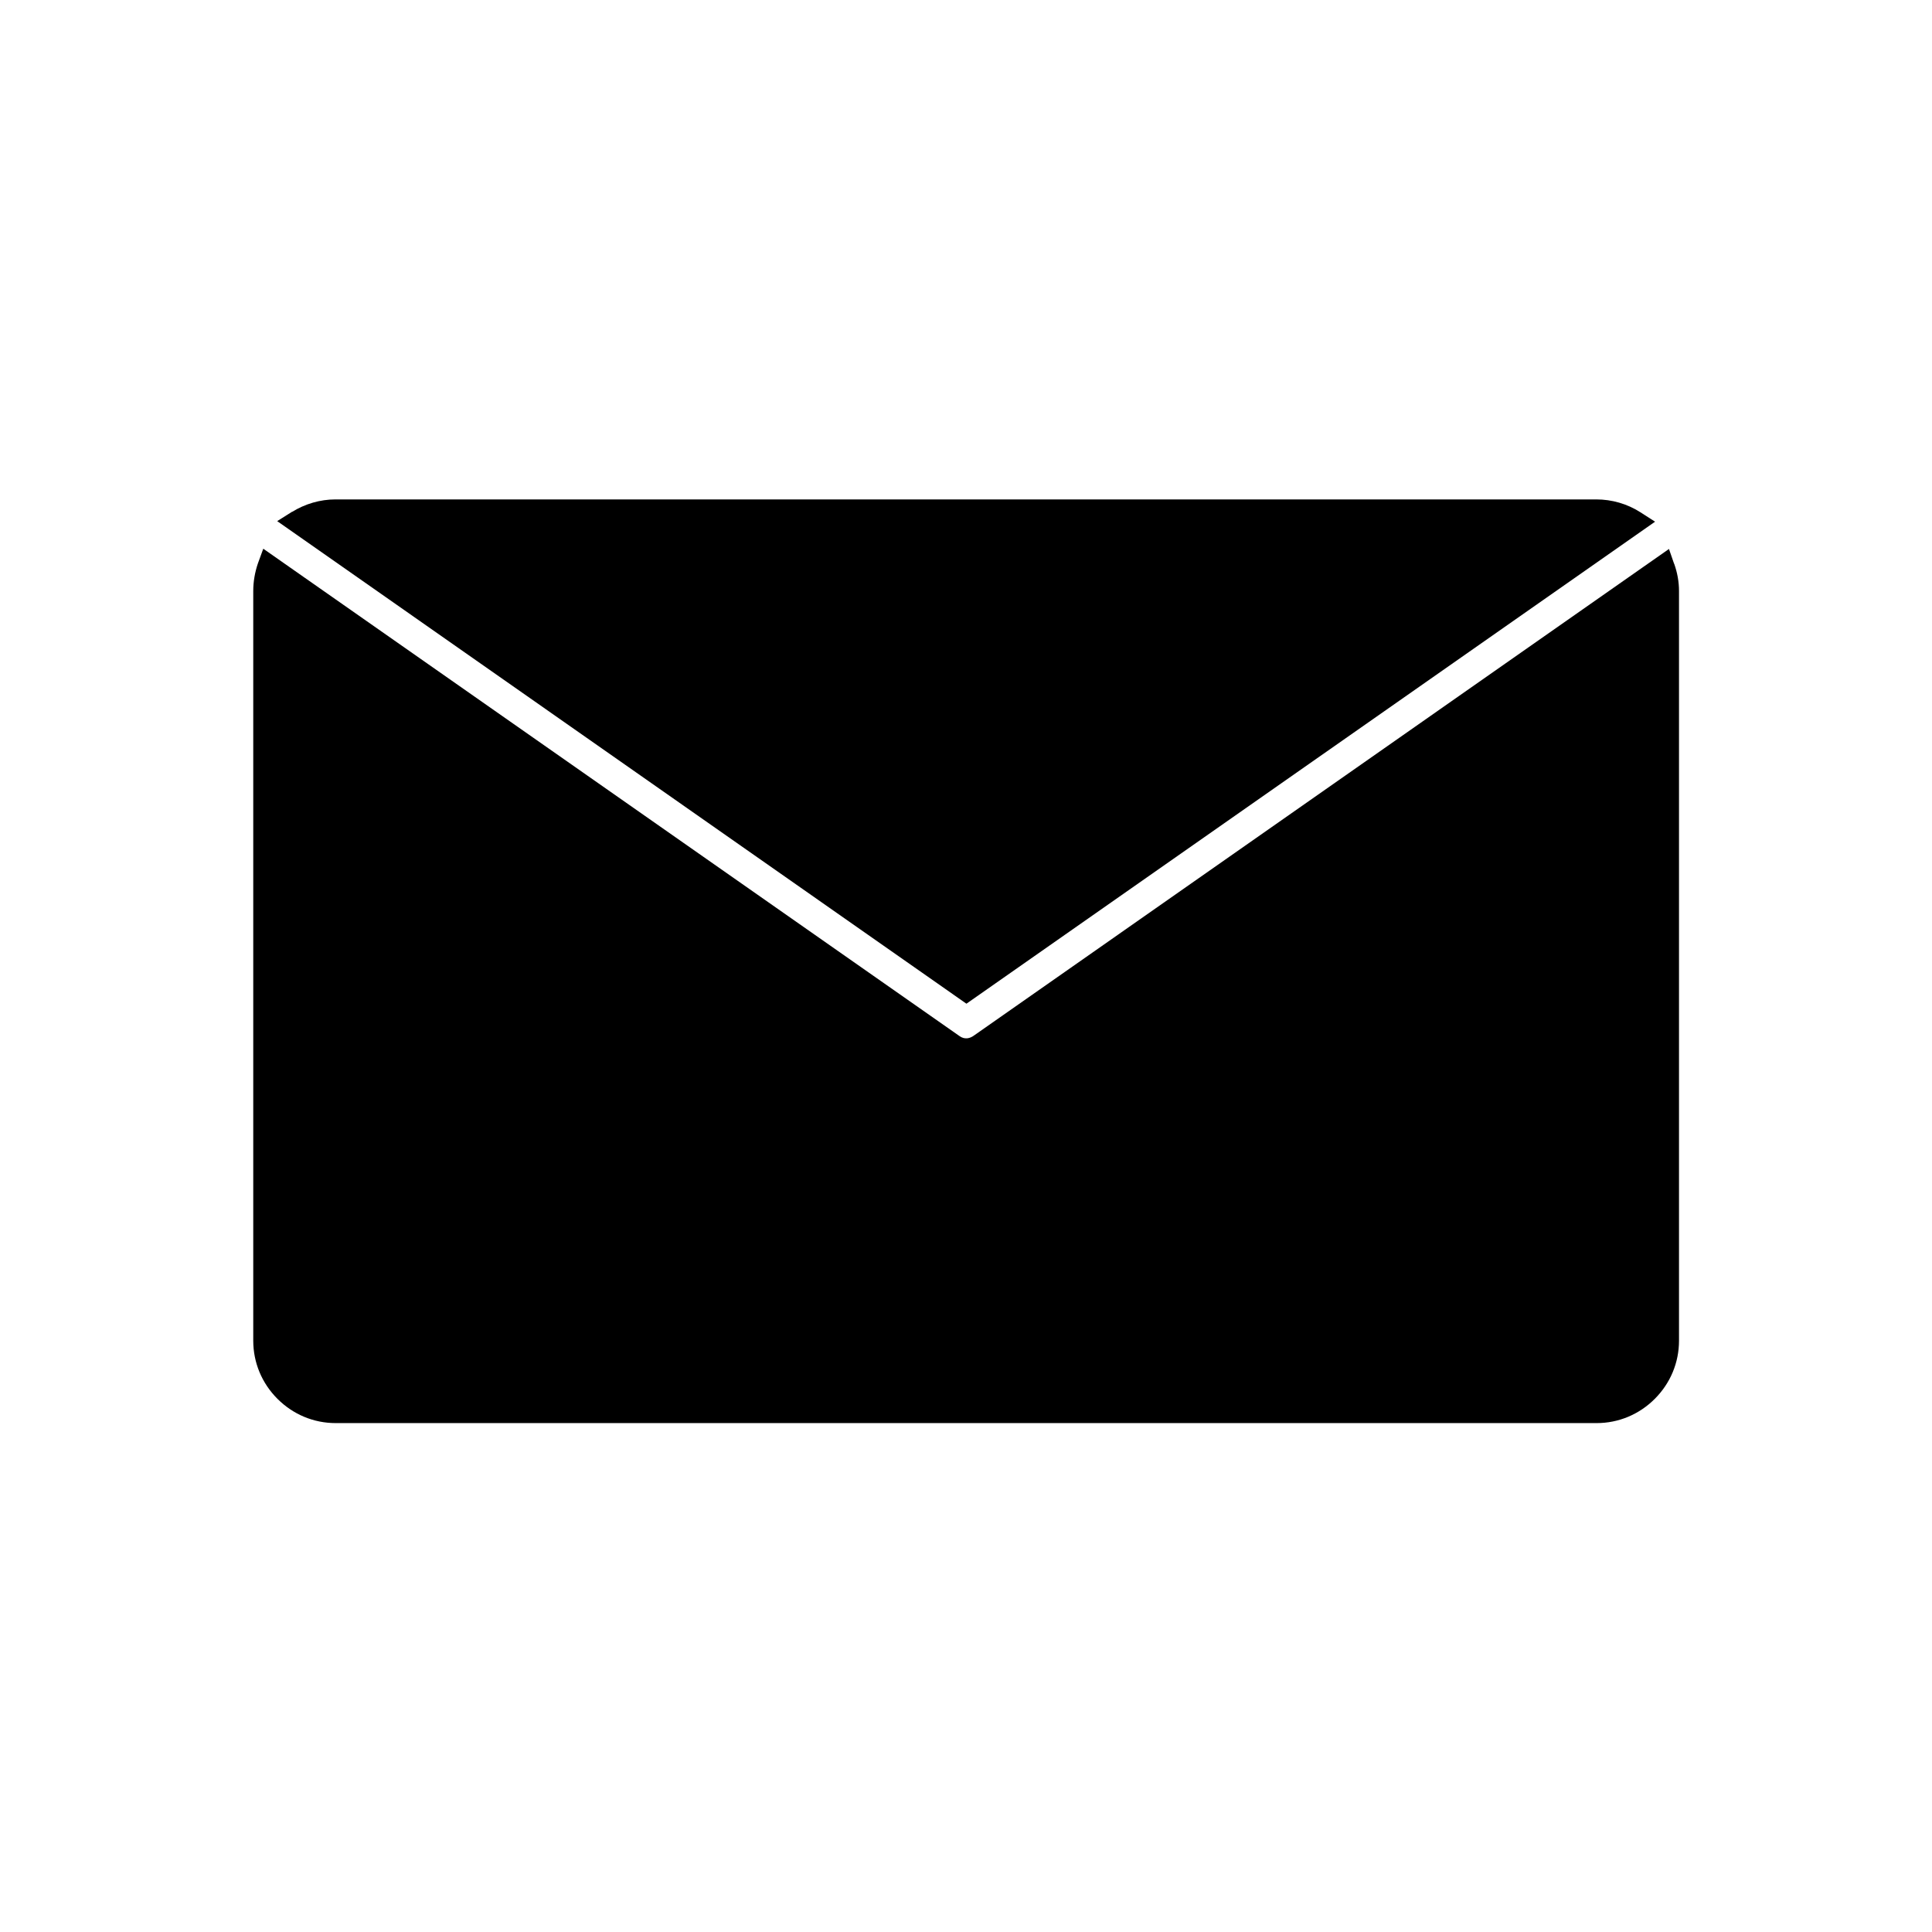 <?xml version="1.0" encoding="UTF-8"?>
<!-- Uploaded to: SVG Repo, www.svgrepo.com, Generator: SVG Repo Mixer Tools -->
<svg fill="#000000" width="800px" height="800px" version="1.1" viewBox="144 144 512 512" xmlns="http://www.w3.org/2000/svg">
 <g fill-rule="evenodd">
  <path d="m587.7 293.47c0.812 2.289 1.254 4.723 1.254 7.16v198.66c0 5.828-2.289 11.289-6.422 15.422-4.133 4.133-9.594 6.422-15.422 6.422h-334.15c-5.828 0-11.289-2.289-15.422-6.422-4.133-4.133-6.422-9.594-6.422-15.422v-198.66c0-2.508 0.441-5.019 1.254-7.379l1.402-3.836 184.49 129.14c1.328 0.961 2.731 0.738 3.984-0.223l184.05-128.85 1.328 3.836z"/>
  <path d="m221.38 279.67c3.469-2.141 7.453-3.32 11.512-3.32h334.15c4.133 0 8.191 1.18 11.66 3.394l3.91 2.508-182.5 127.74-182.65-127.89 3.984-2.508z"/>
 </g>
</svg>